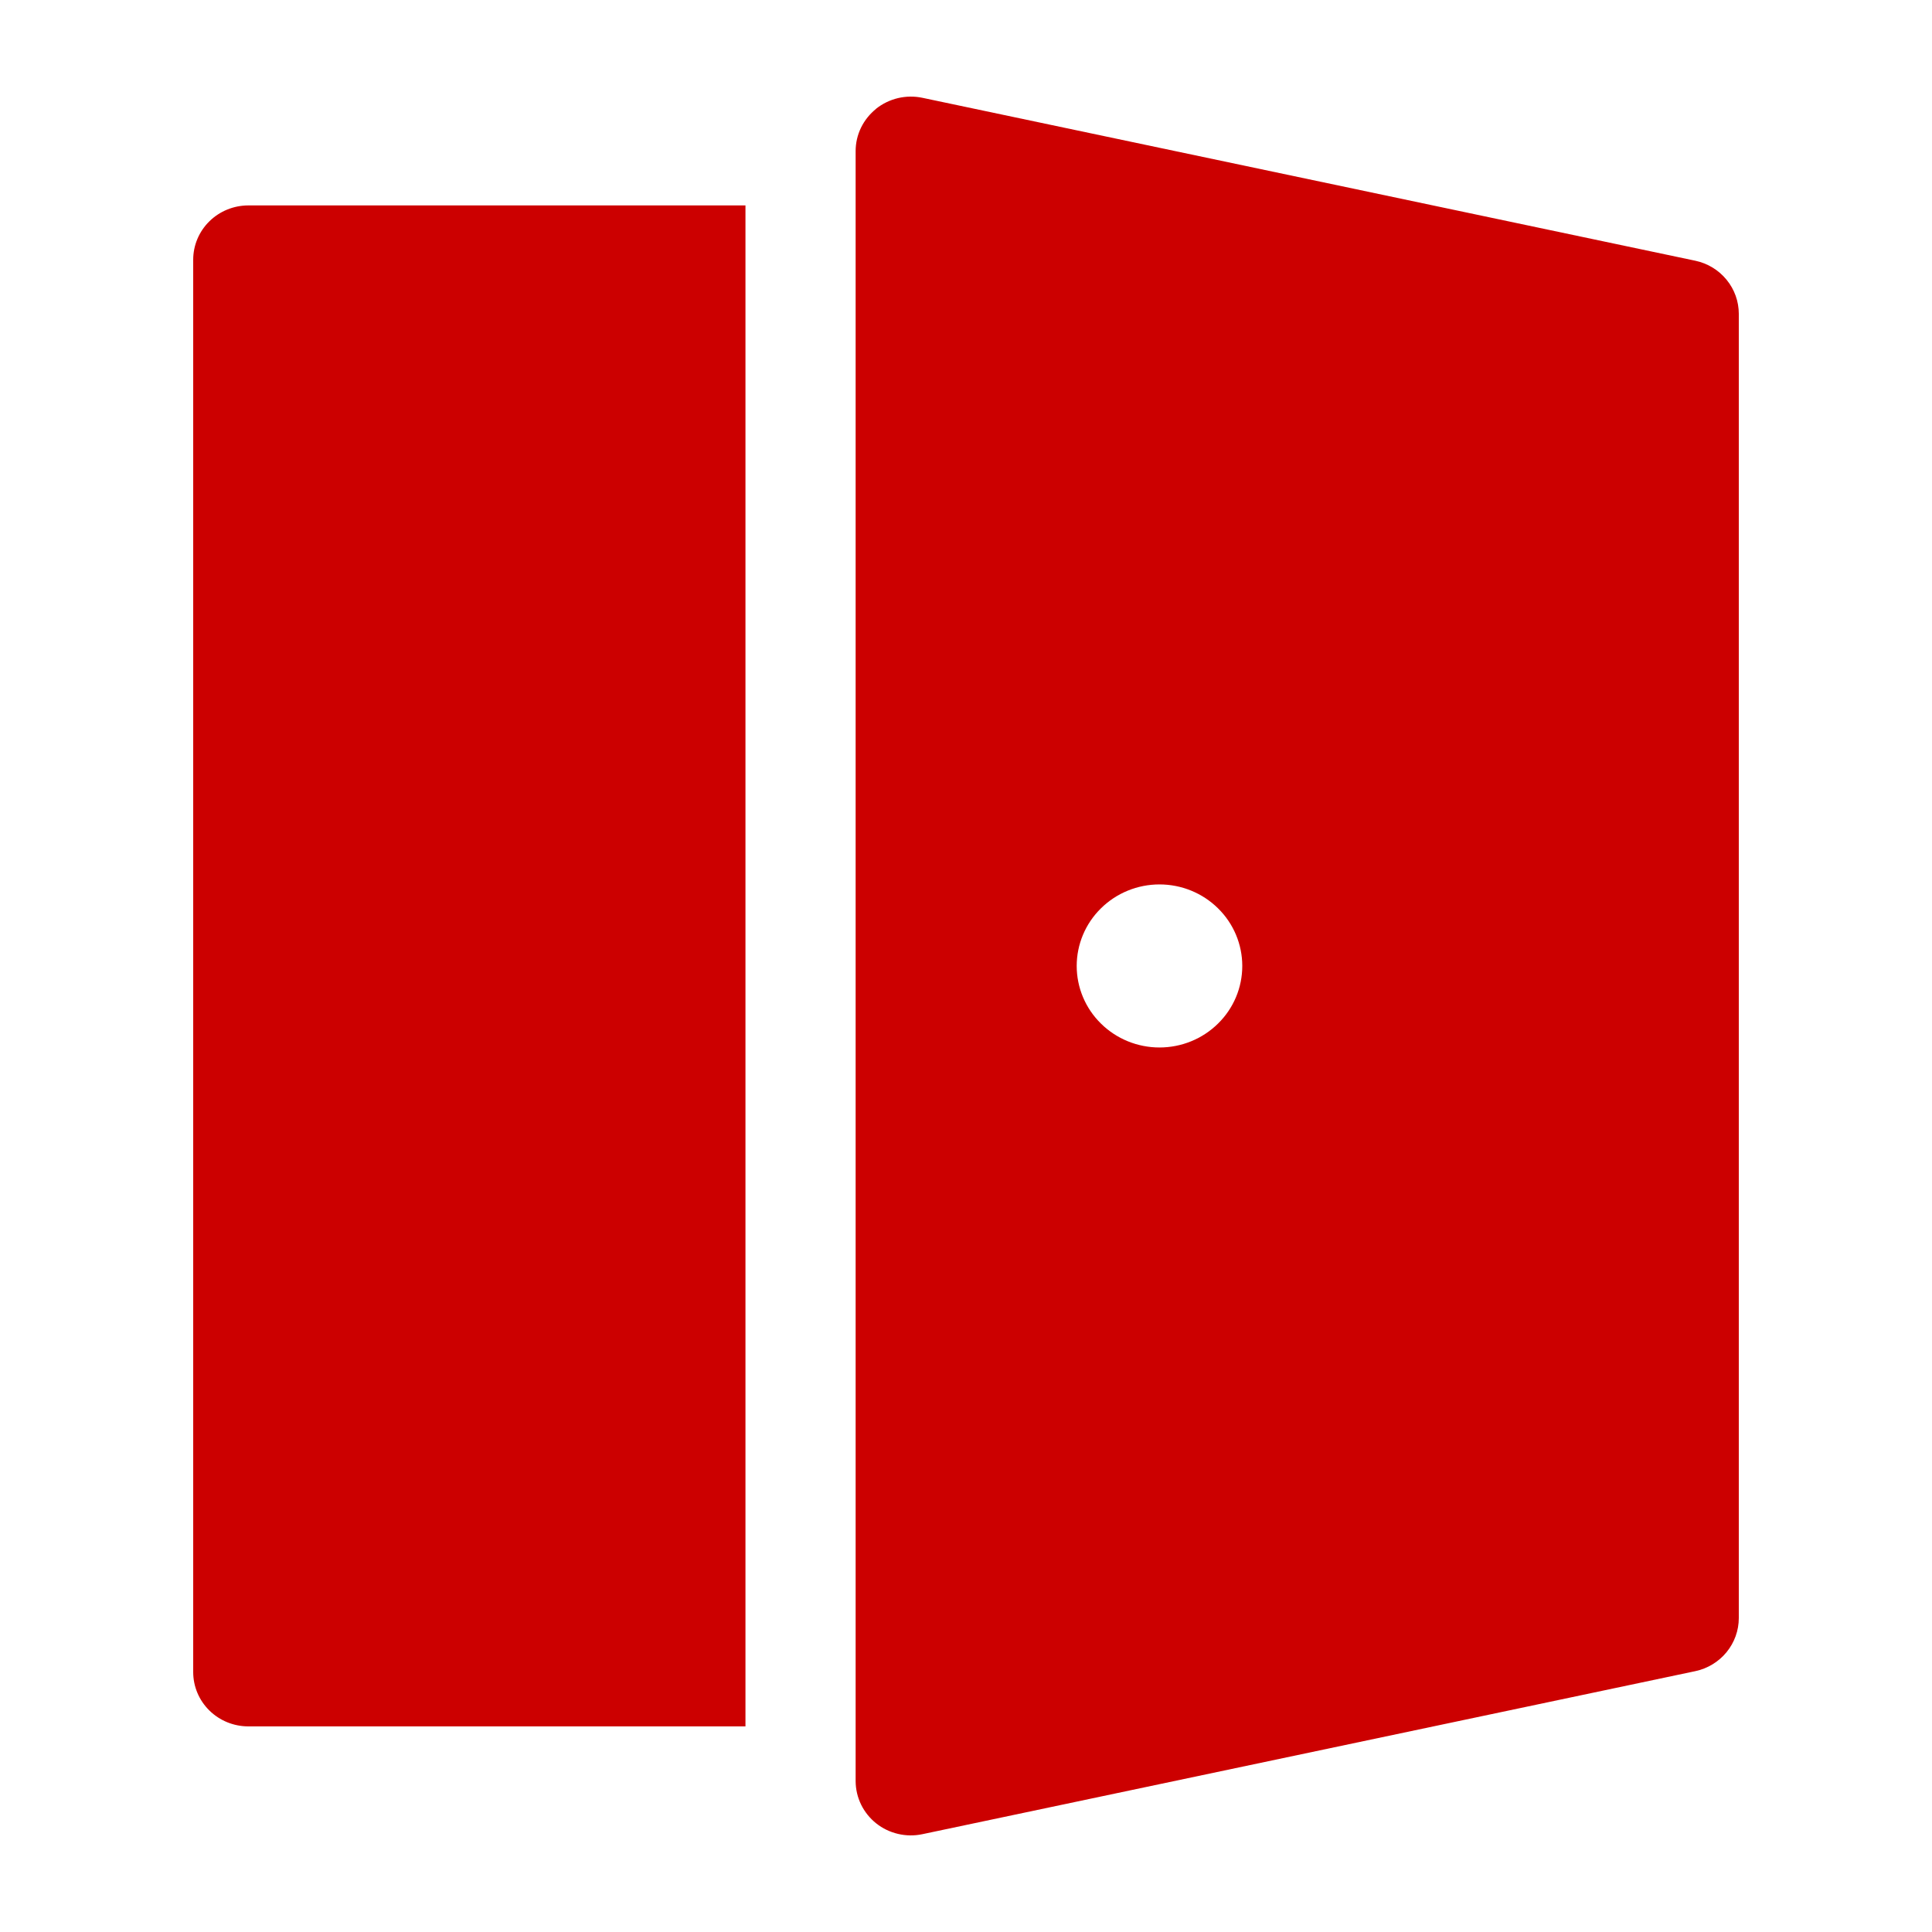 <svg xmlns="http://www.w3.org/2000/svg" width="40" height="40" viewBox="0 0 40 40" fill="none"><path d="M18.14 2.25C18.273 2.145 18.428 2.07 18.593 2.031C18.759 1.992 18.932 1.99 19.098 2.025L35.099 5.398C35.355 5.452 35.583 5.591 35.747 5.792C35.911 5.992 36 6.241 36 6.498V33.5C36 33.757 35.91 34.007 35.746 34.207C35.582 34.407 35.353 34.546 35.097 34.6L19.096 37.975C18.93 38.01 18.758 38.008 18.593 37.969C18.427 37.93 18.273 37.856 18.141 37.751C18.009 37.646 17.902 37.513 17.828 37.362C17.755 37.212 17.716 37.047 17.715 36.88V3.128C17.715 2.96 17.753 2.794 17.827 2.642C17.901 2.491 18.008 2.358 18.14 2.252V2.25ZM25.72 19.999C25.72 19.552 25.54 19.122 25.218 18.806C24.897 18.489 24.461 18.311 24.006 18.311C23.551 18.311 23.115 18.489 22.794 18.806C22.472 19.122 22.292 19.552 22.292 19.999C22.292 20.447 22.472 20.876 22.794 21.192C23.115 21.509 23.551 21.687 24.006 21.687C24.461 21.687 24.897 21.509 25.218 21.192C25.54 20.876 25.72 20.447 25.72 19.999ZM15.434 4.253H5.143C4.84 4.253 4.549 4.371 4.335 4.582C4.12 4.793 4 5.079 4 5.378V34.618C4 34.917 4.12 35.203 4.335 35.414C4.549 35.625 4.84 35.743 5.143 35.743H15.434V4.253Z" fill="#CC0000"></path></svg>